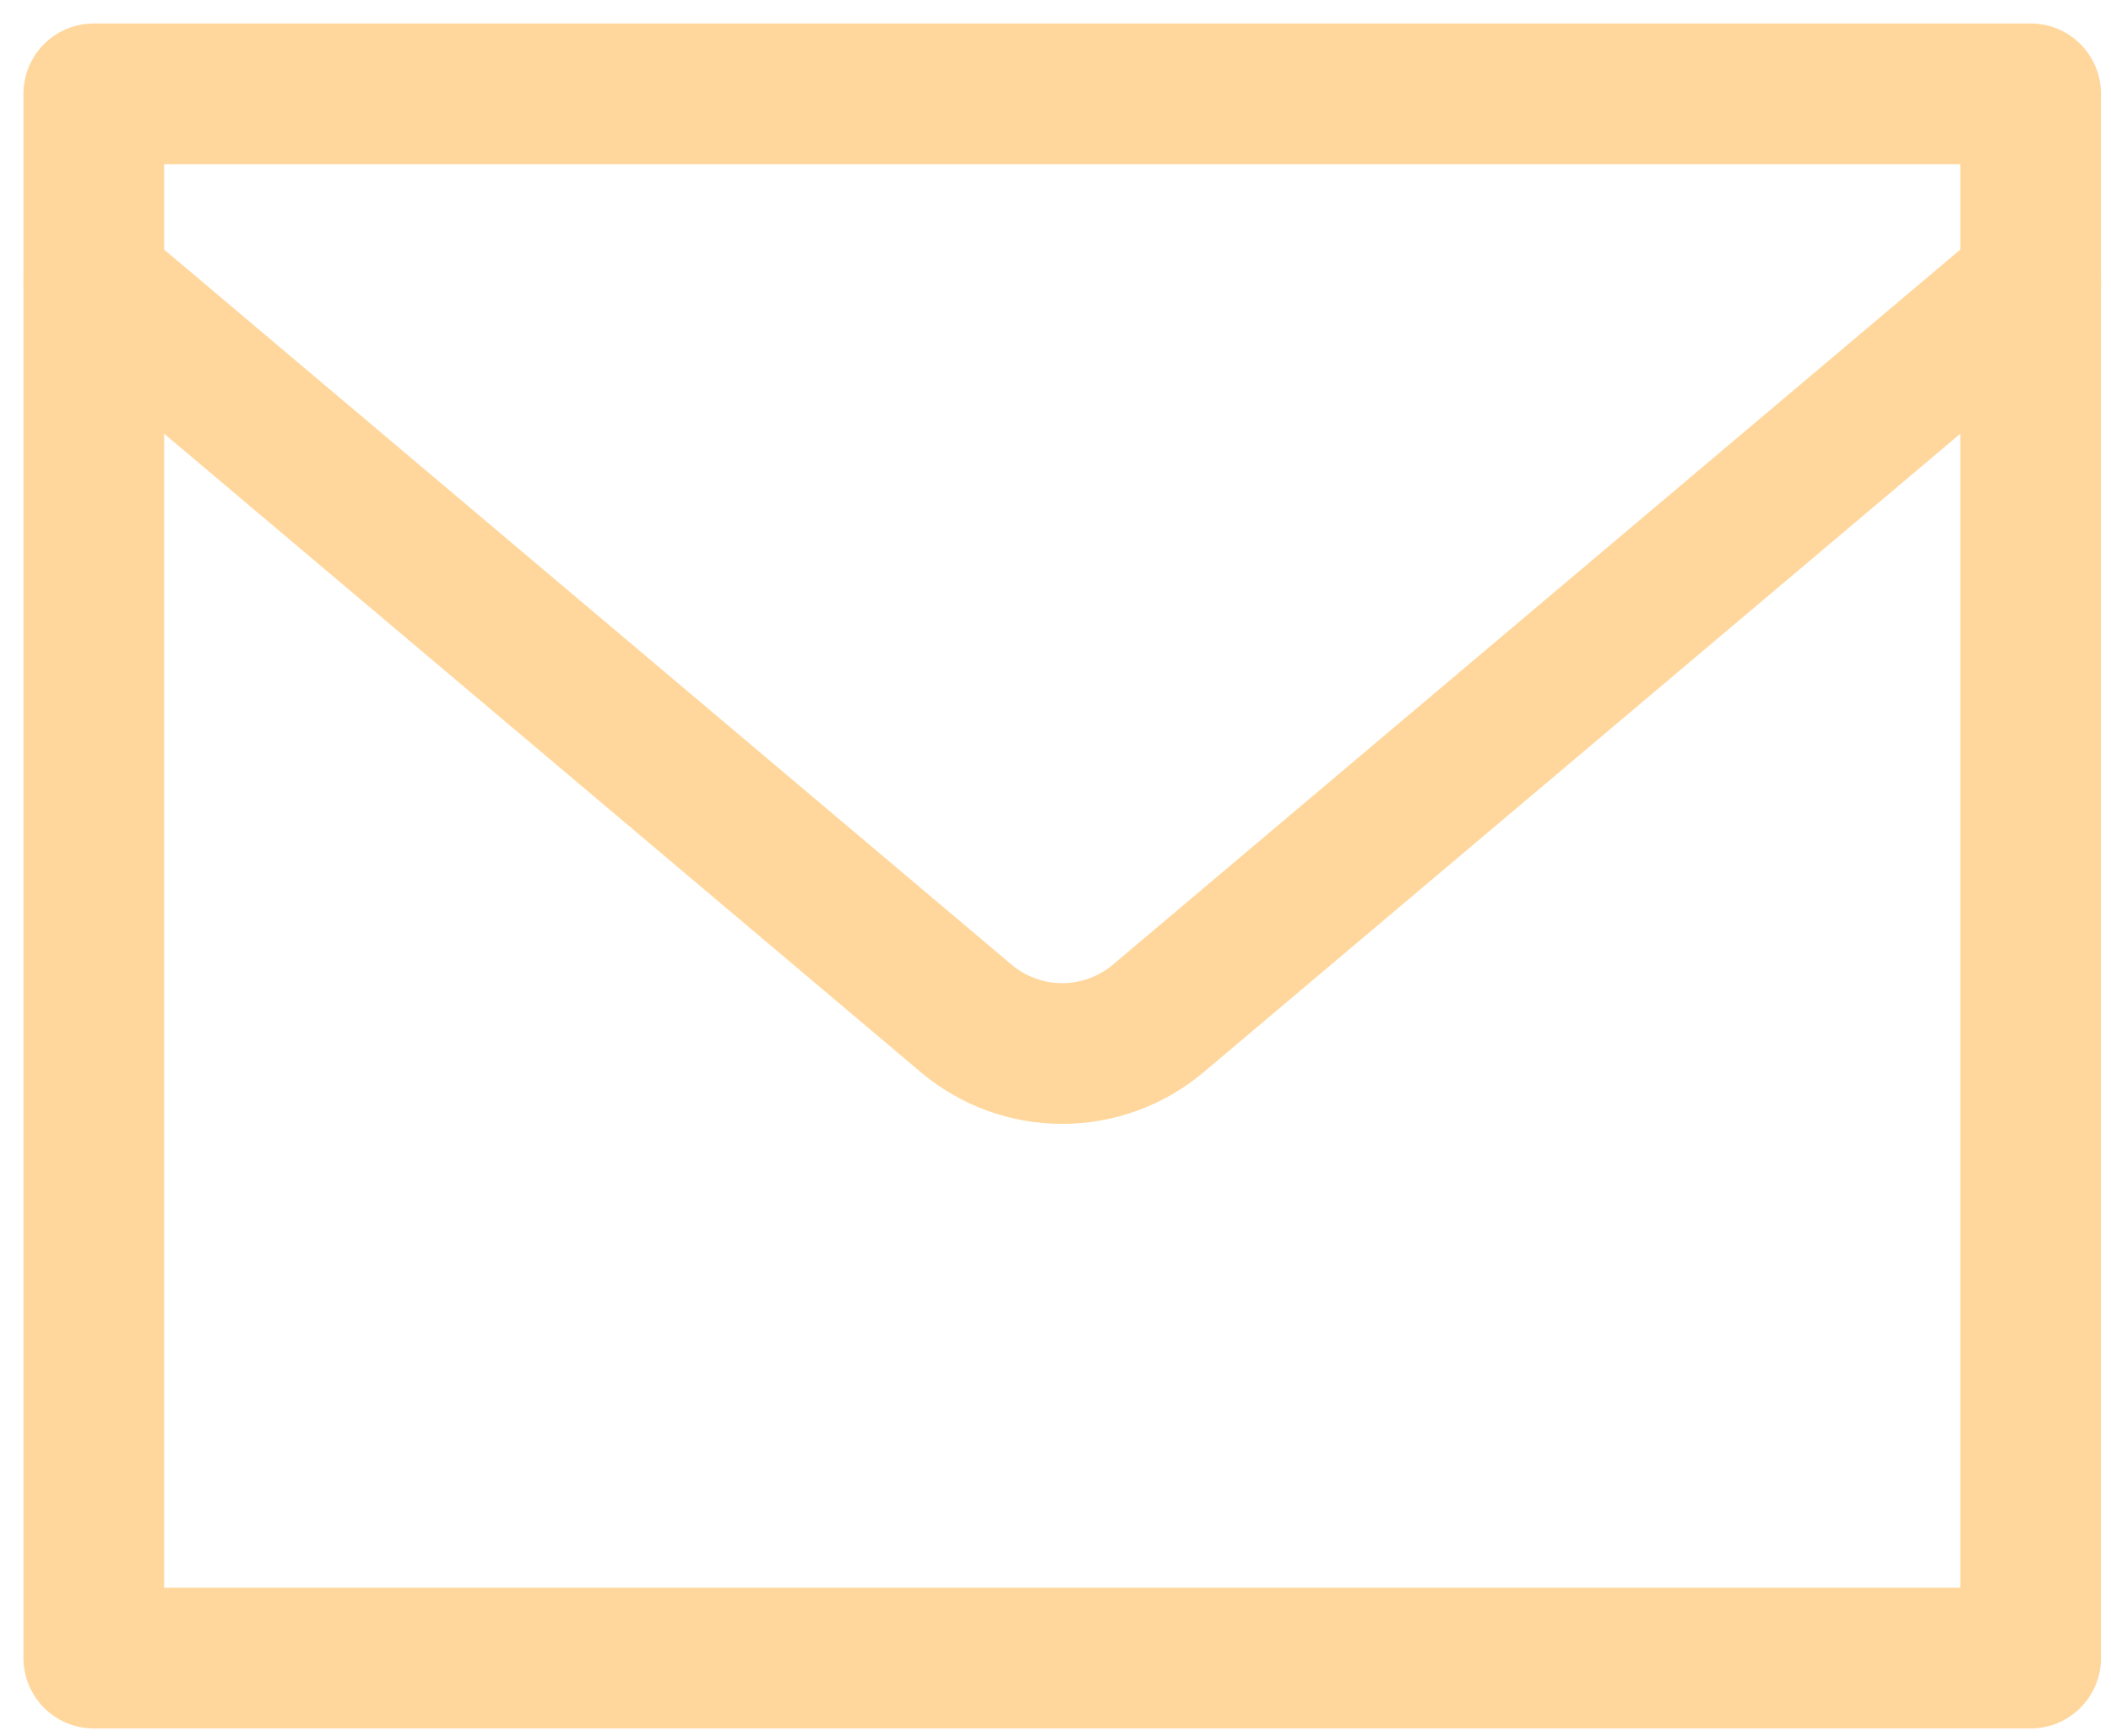 <svg width="45" height="37" viewBox="0 0 45 37" fill="none" xmlns="http://www.w3.org/2000/svg">
<path d="M2 2H43.287V35.347H2V2Z" stroke="#FFD79C" stroke-width="3" stroke-linecap="round" stroke-linejoin="round"/>
<path d="M2 6.018L20.595 21.71C21.168 22.193 21.893 22.459 22.643 22.459C23.393 22.459 24.119 22.193 24.692 21.71L43.287 6.018" stroke="#FFD79C" stroke-width="3" stroke-linecap="round" stroke-linejoin="round"/>
</svg>
